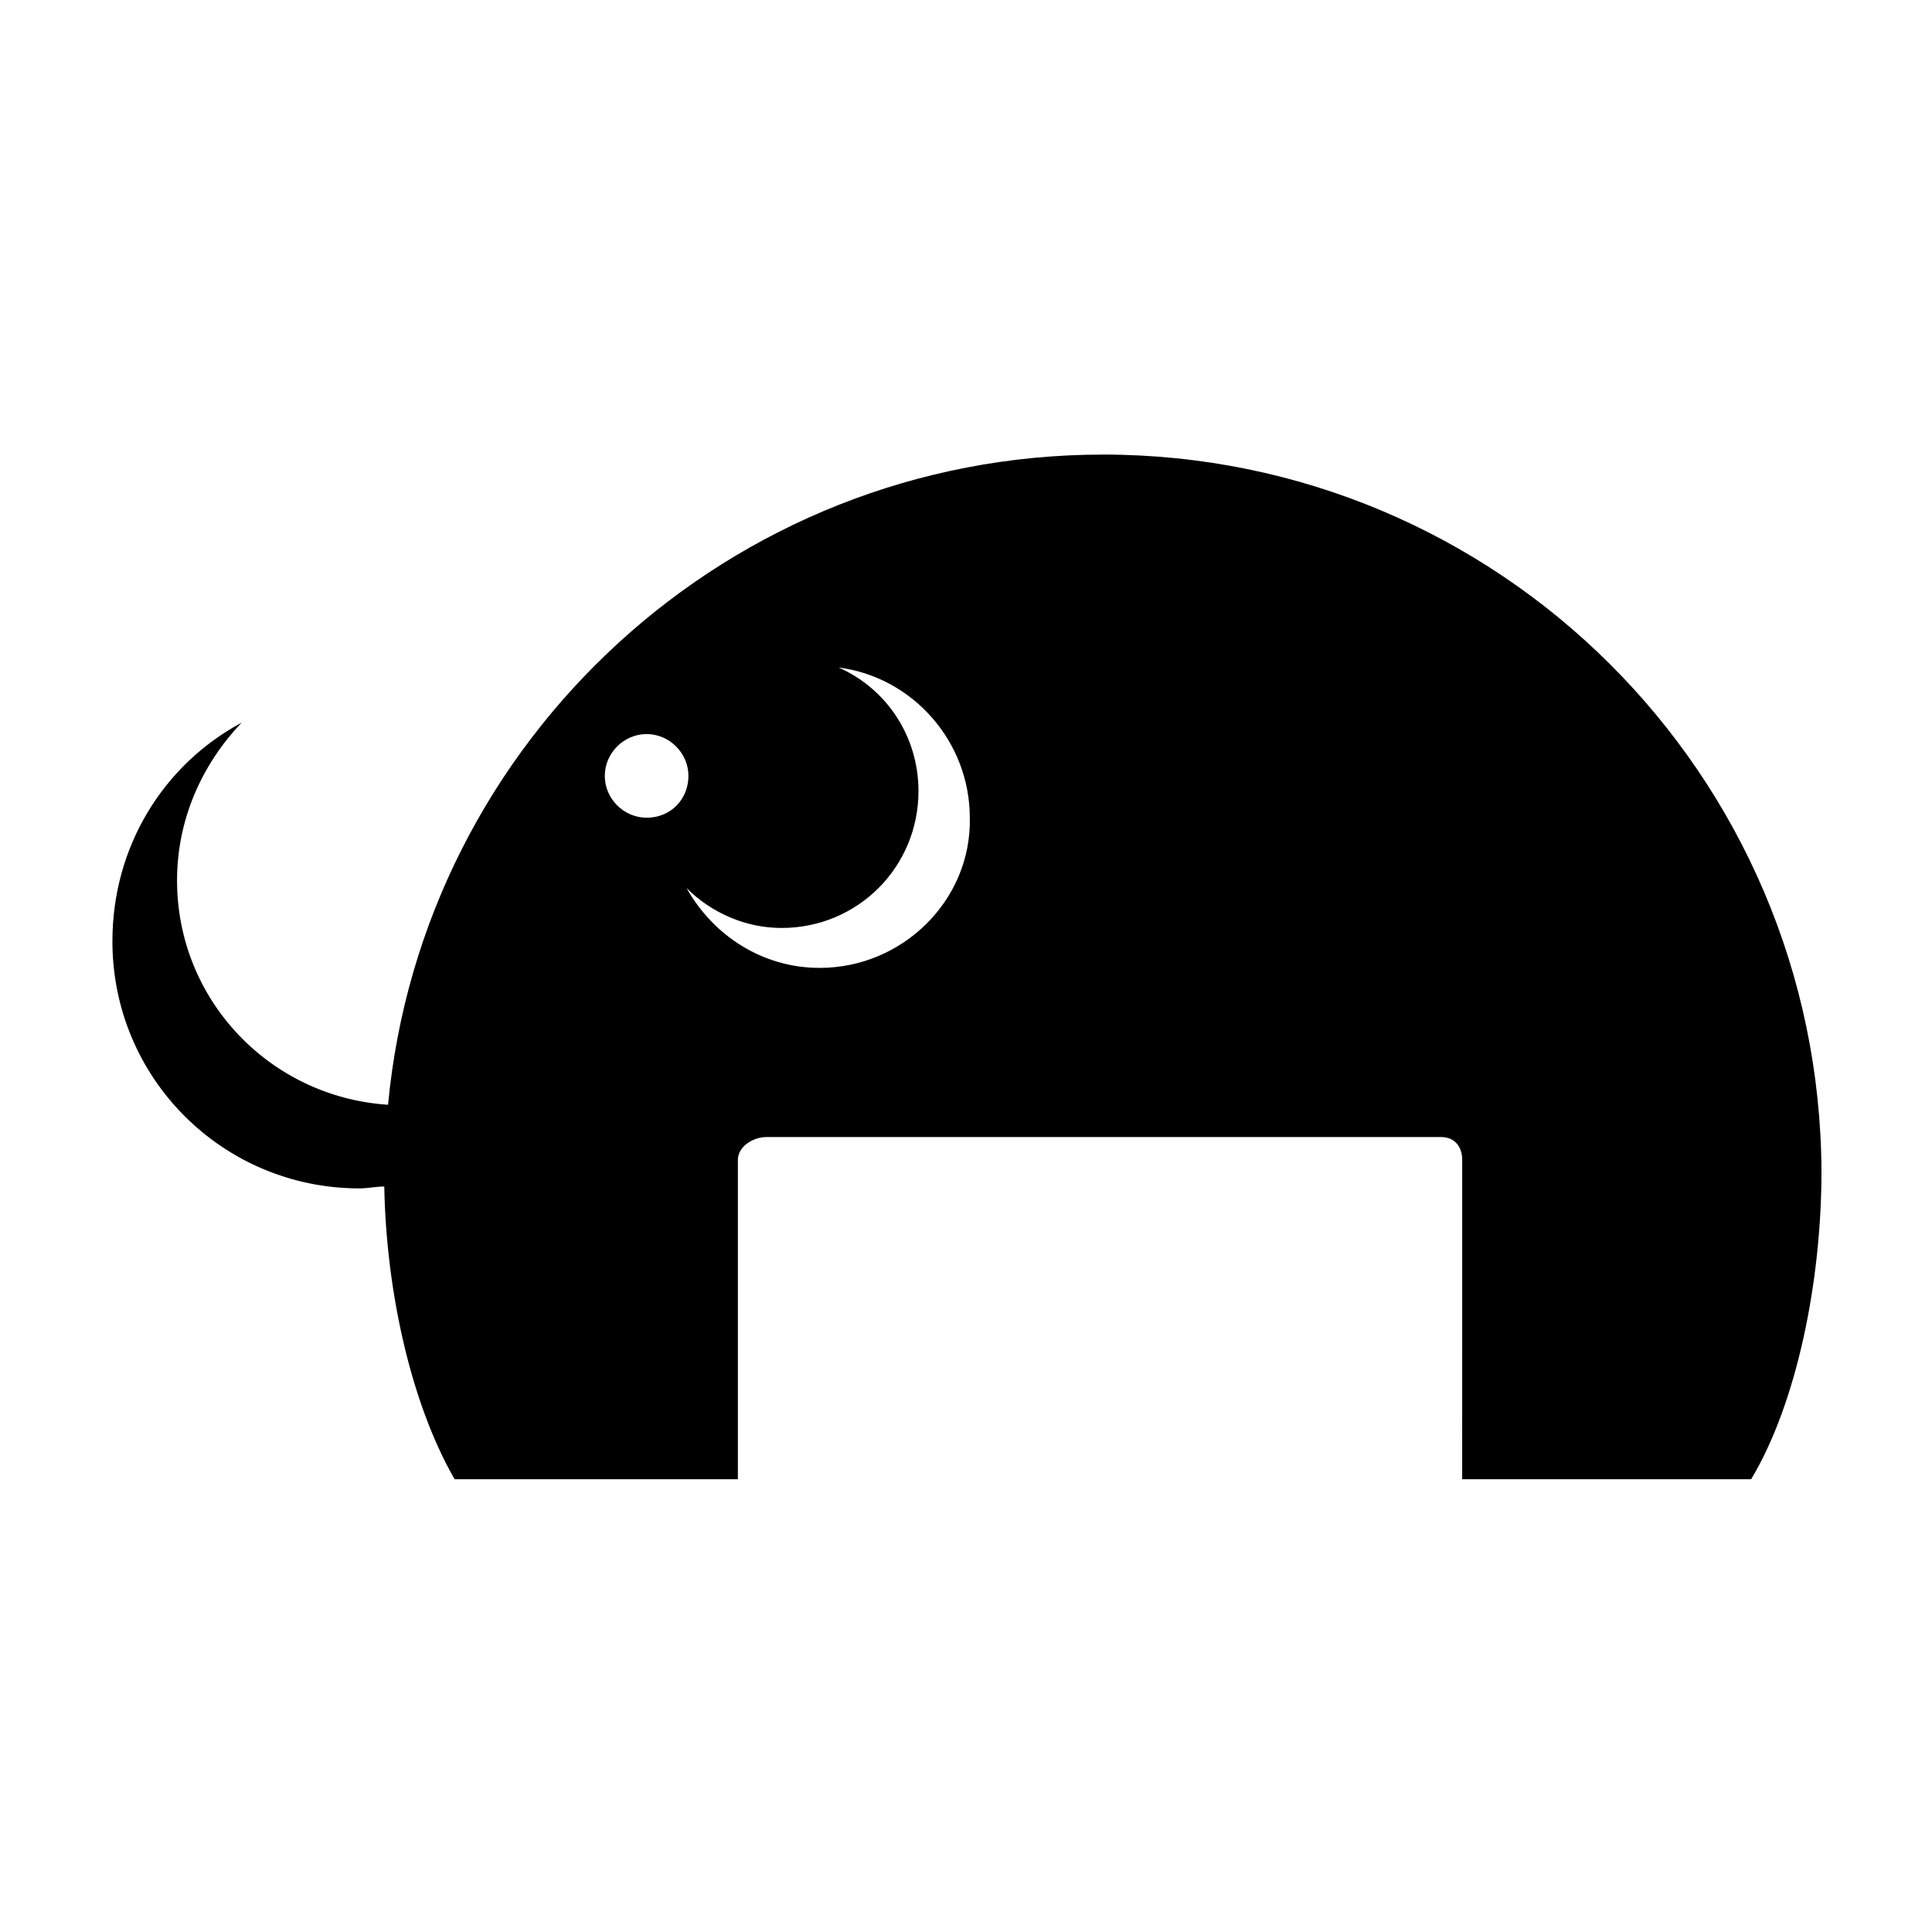 <?xml version="1.0" encoding="UTF-8"?>
<!-- Uploaded to: SVG Repo, www.svgrepo.com, Generator: SVG Repo Mixer Tools -->
<svg fill="#000000" width="800px" height="800px" version="1.1" viewBox="144 144 512 512" xmlns="http://www.w3.org/2000/svg">
 <path d="m436.27 264.47c-98.746 0-180.36 75.57-189.43 172.3-31.234-2.016-55.922-27.711-55.922-59.449 0-16.121 6.551-30.73 17.129-41.816-20.656 11.082-34.258 32.746-34.258 57.938 0 36.273 29.223 65.496 65.496 65.496 2.016 0 4.535-0.504 6.551-0.504 0.504 27.711 7.055 57.434 18.641 77.586h75.066v-84.641c0-3.527 4.031-6.047 7.559-6.047h178.85c3.527 0 5.543 2.519 5.543 6.047l-0.004 84.641h76.578c12.09-20.152 18.641-52.395 18.641-81.617-0.5-105.3-85.645-189.94-190.44-189.94zm-120.91 96.23c-6.047 0-11.082-5.039-11.082-11.082 0-6.047 5.039-11.082 11.082-11.082 6.047 0 11.082 5.039 11.082 11.082 0 6.043-4.535 11.082-11.082 11.082zm45.848 39.801c-15.113 0-28.215-8.566-35.266-21.16 6.551 6.551 15.617 10.578 25.191 10.578 20.152 0 36.273-16.121 36.273-36.273 0-14.609-8.566-27.207-21.16-32.746 19.648 2.519 34.762 19.648 34.762 39.801 0.504 21.66-17.637 39.801-39.801 39.801z"/>
</svg>